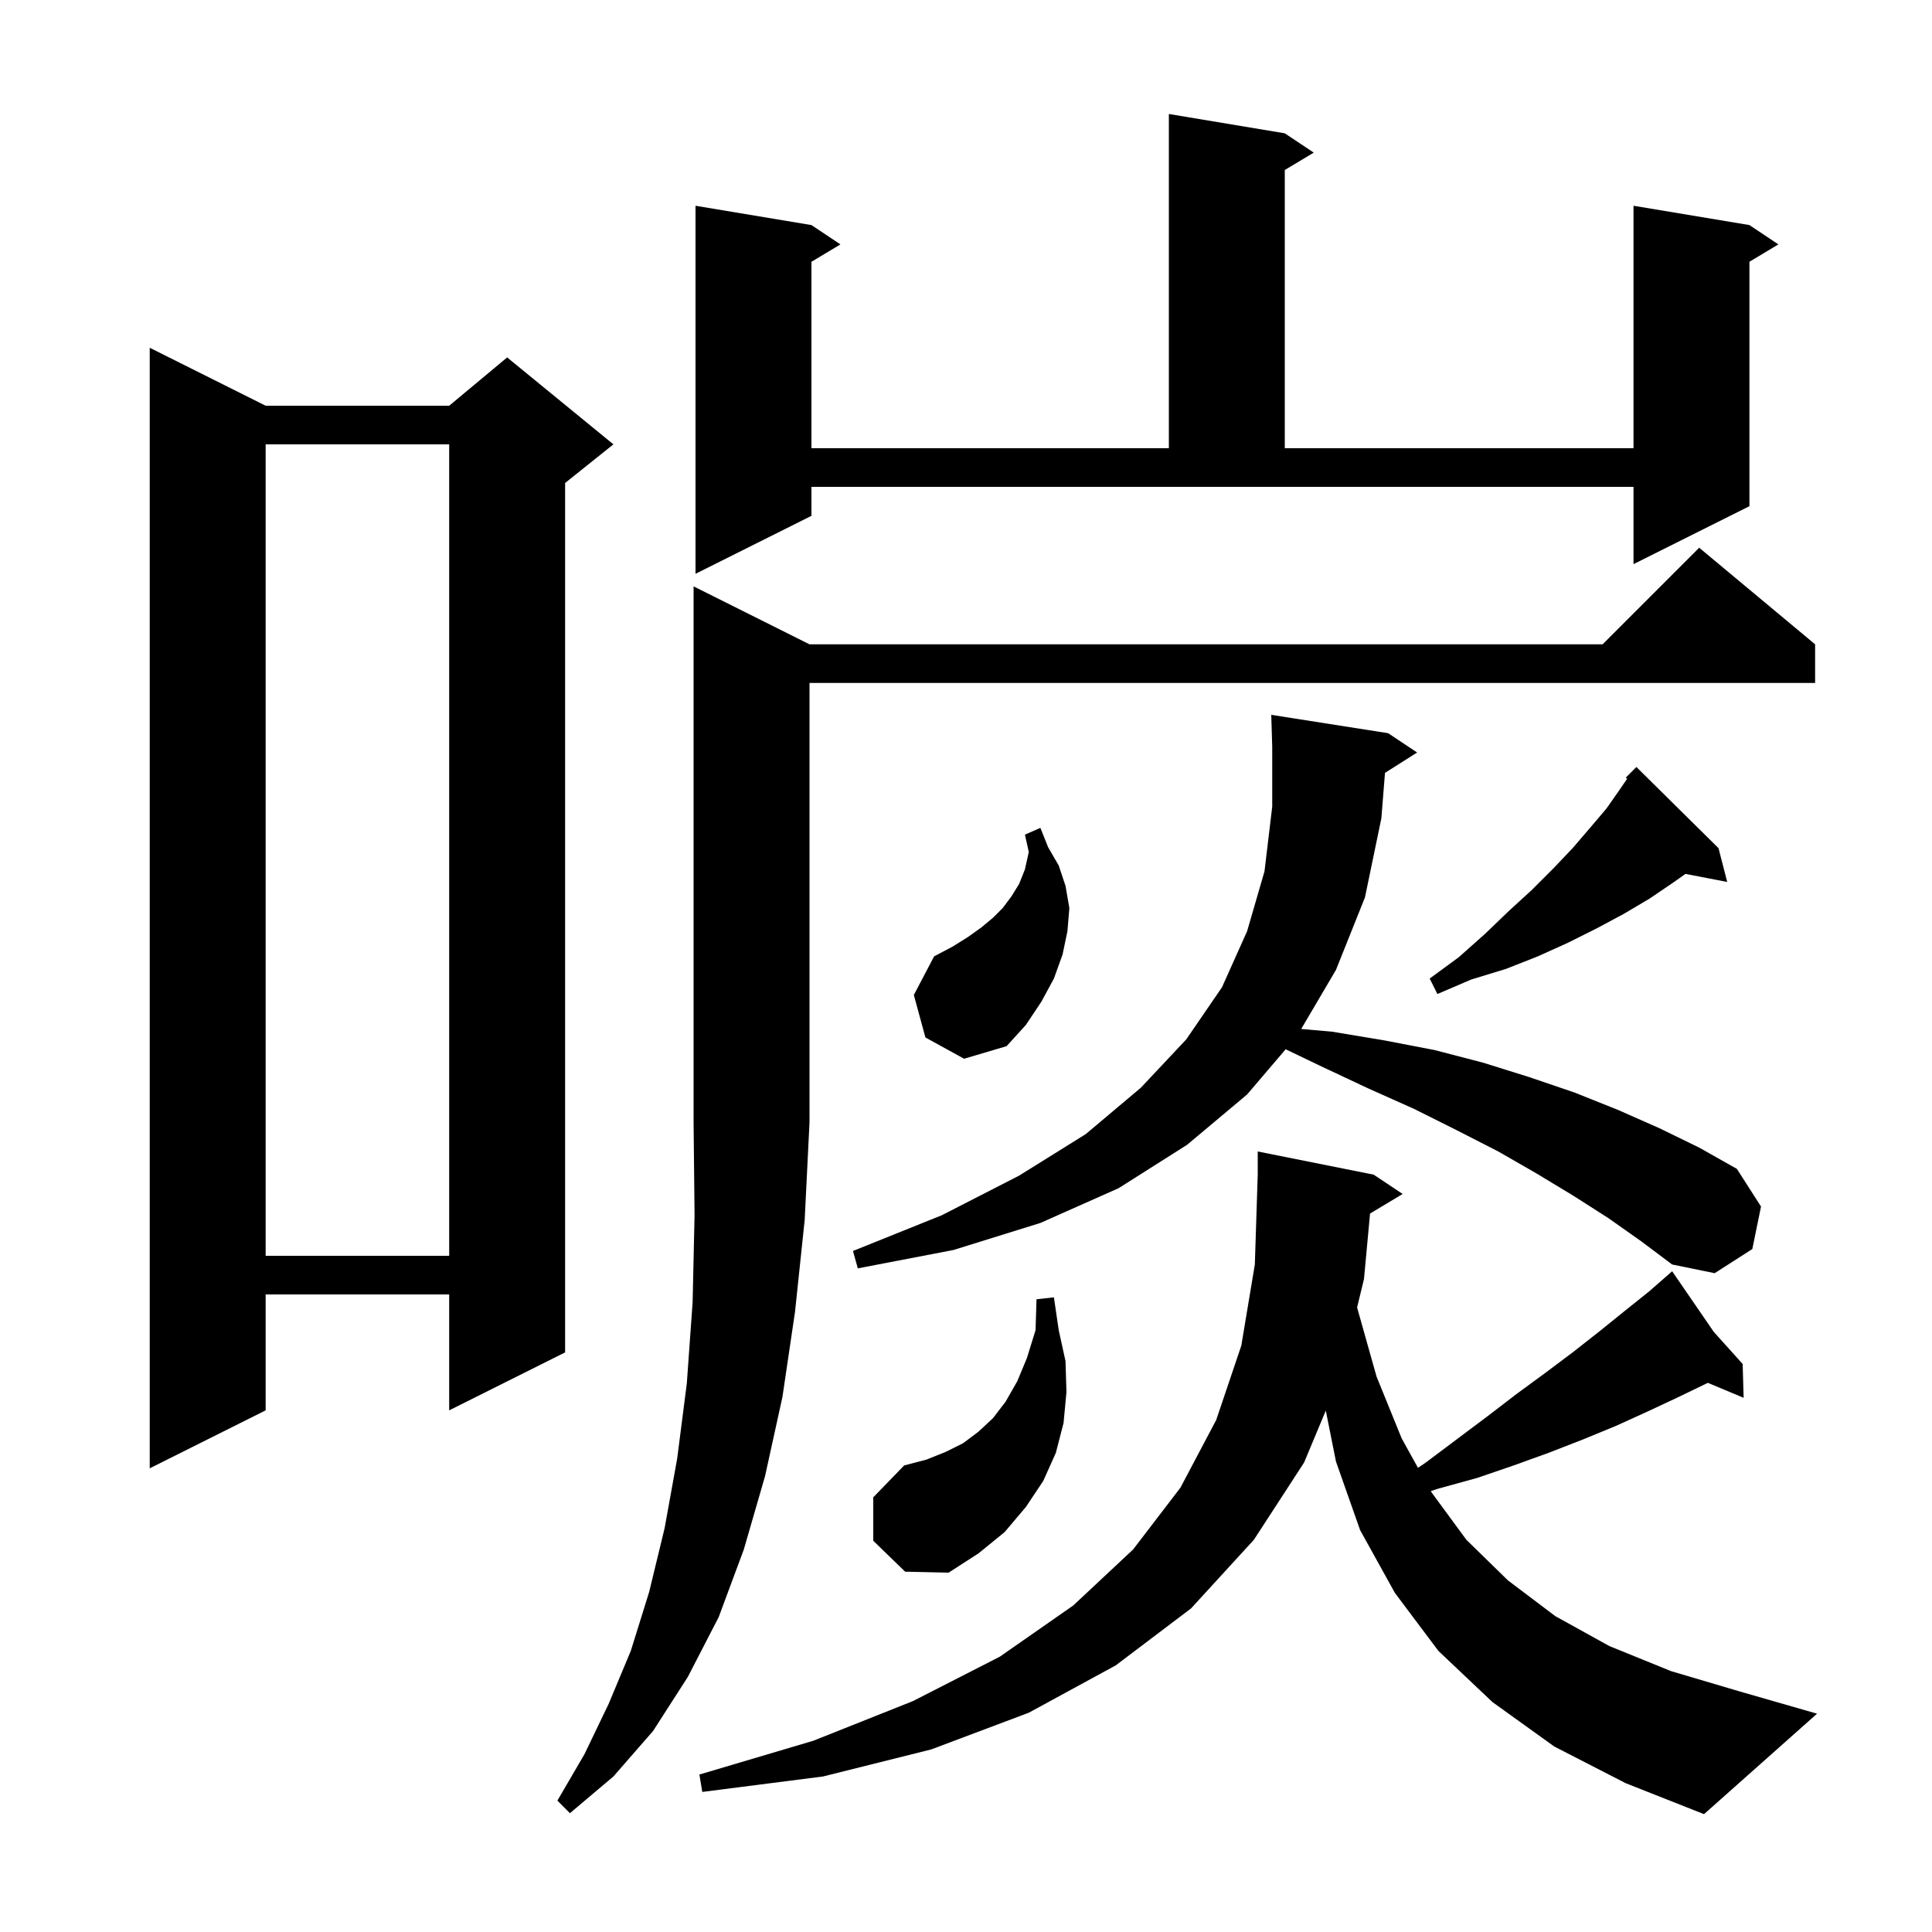<svg xmlns="http://www.w3.org/2000/svg" xmlns:xlink="http://www.w3.org/1999/xlink" version="1.1" baseProfile="full" viewBox="0 0 200 200" width="200" height="200"><g fill="currentColor"><path d="M 141.827 125.624 L 141.2 132.4 L 140.488 135.338 L 140.5 135.4 L 142.5 142.5 L 145.1 148.9 L 146.788 151.949 L 147.6 151.4 L 154.0 146.6 L 157.0 144.3 L 160.0 142.1 L 162.8 140.0 L 165.6 137.8 L 168.2 135.7 L 170.7 133.7 L 172.348 132.258 L 172.3 132.2 L 172.35 132.256 L 173.1 131.6 L 177.418 137.887 L 180.4 141.2 L 180.5 144.7 L 176.795 143.151 L 173.8 144.6 L 170.6 146.1 L 167.3 147.6 L 163.9 149.0 L 160.3 150.4 L 156.7 151.7 L 152.9 153.0 L 148.9 154.1 L 148.122 154.359 L 148.2 154.5 L 151.8 159.4 L 156.1 163.6 L 161.0 167.3 L 166.6 170.4 L 173.0 173.0 L 180.1 175.1 L 188.1 177.4 L 176.4 187.8 L 168.3 184.6 L 160.9 180.8 L 154.5 176.2 L 148.9 170.9 L 144.4 164.9 L 140.8 158.4 L 138.3 151.3 L 137.245 146.024 L 135.0 151.4 L 129.8 159.4 L 123.3 166.5 L 115.5 172.4 L 106.5 177.3 L 96.4 181.1 L 85.2 183.9 L 72.7 185.5 L 72.4 183.7 L 84.2 180.2 L 94.5 176.1 L 103.5 171.5 L 111.1 166.2 L 117.3 160.4 L 122.2 154.0 L 125.9 147.0 L 128.5 139.3 L 129.9 130.9 L 130.2 121.6 L 130.2 119.2 L 142.2 121.6 L 145.2 123.6 Z M 83.8 66.7 L 165.9 66.7 L 175.9 56.7 L 187.9 66.7 L 187.9 70.7 L 83.8 70.7 L 83.8 116.2 L 83.3 126.3 L 82.3 135.8 L 81.0 144.6 L 79.2 152.8 L 77.0 160.4 L 74.4 167.4 L 71.2 173.6 L 67.6 179.2 L 63.5 183.9 L 59.0 187.7 L 57.7 186.4 L 60.5 181.6 L 63.0 176.4 L 65.3 170.9 L 67.2 164.8 L 68.8 158.2 L 70.1 151.0 L 71.1 143.2 L 71.7 134.8 L 71.9 125.8 L 71.8 116.2 L 71.8 60.7 Z M 90.4 159.5 L 90.4 155.0 L 93.6 151.7 L 95.9 151.1 L 97.9 150.3 L 99.7 149.4 L 101.3 148.2 L 102.8 146.8 L 104.1 145.1 L 105.3 143.0 L 106.3 140.6 L 107.2 137.7 L 107.3 134.5 L 109.1 134.3 L 109.6 137.7 L 110.3 140.9 L 110.4 144.1 L 110.1 147.3 L 109.3 150.4 L 108.0 153.3 L 106.2 156.0 L 104.0 158.6 L 101.3 160.8 L 98.2 162.8 L 93.7 162.7 Z M 27.5 42.0 L 46.5 42.0 L 52.5 37.0 L 63.5 46.0 L 58.5 50.0 L 58.5 140.0 L 46.5 146.0 L 46.5 134.0 L 27.5 134.0 L 27.5 146.0 L 15.5 152.0 L 15.5 36.0 Z M 166.5 126.1 L 162.9 123.8 L 159.1 121.5 L 155.1 119.2 L 150.8 117.0 L 146.4 114.8 L 141.7 112.7 L 136.8 110.4 L 133.09 108.619 L 129.1 113.3 L 122.9 118.5 L 115.8 123.0 L 107.7 126.6 L 98.7 129.4 L 88.8 131.3 L 88.3 129.5 L 97.5 125.8 L 105.5 121.7 L 112.4 117.4 L 118.1 112.6 L 122.8 107.6 L 126.5 102.2 L 129.1 96.4 L 130.9 90.2 L 131.7 83.5 L 131.7 77.3 L 131.6 74.0 L 143.7 75.9 L 146.7 77.9 L 143.374 80.005 L 143.0 84.7 L 141.3 92.9 L 138.3 100.4 L 134.7 106.519 L 137.9 106.8 L 143.3 107.7 L 148.5 108.7 L 153.5 110.0 L 158.3 111.5 L 163.0 113.1 L 167.5 114.9 L 171.8 116.8 L 175.9 118.8 L 179.8 121.0 L 182.3 124.9 L 181.4 129.3 L 177.5 131.8 L 173.1 130.9 L 169.9 128.5 Z M 27.5 46.0 L 27.5 130.0 L 46.5 130.0 L 46.5 46.0 Z M 95.8 107.4 L 94.6 103.0 L 96.7 99.0 L 98.6 98.0 L 100.2 97.0 L 101.6 96.0 L 102.8 95.0 L 103.8 94.0 L 104.7 92.8 L 105.5 91.5 L 106.1 90.0 L 106.5 88.2 L 106.1 86.4 L 107.7 85.7 L 108.5 87.7 L 109.6 89.6 L 110.3 91.7 L 110.7 94.0 L 110.5 96.4 L 110.0 98.8 L 109.1 101.3 L 107.8 103.7 L 106.2 106.1 L 104.2 108.3 L 99.8 109.6 Z M 177.9 87.8 L 178.8 91.3 L 174.478 90.466 L 173.3 91.3 L 170.8 93.0 L 168.1 94.6 L 165.3 96.1 L 162.3 97.6 L 159.2 99.0 L 155.9 100.3 L 152.3 101.4 L 148.8 102.9 L 148.0 101.3 L 151.0 99.1 L 153.7 96.7 L 156.2 94.3 L 158.6 92.1 L 160.8 89.9 L 162.8 87.8 L 164.6 85.7 L 166.3 83.7 L 167.7 81.7 L 168.445 80.611 L 168.3 80.5 L 169.4 79.4 Z M 84.0 53.4 L 72.0 59.4 L 72.0 21.3 L 84.0 23.3 L 87.0 25.3 L 84.0 27.1 L 84.0 46.4 L 121.0 46.4 L 121.0 11.8 L 133.0 13.8 L 136.0 15.8 L 133.0 17.6 L 133.0 46.4 L 169.1 46.4 L 169.1 21.3 L 181.1 23.3 L 184.1 25.3 L 181.1 27.1 L 181.1 52.4 L 169.1 58.4 L 169.1 50.4 L 84.0 50.4 Z "/></g></svg>